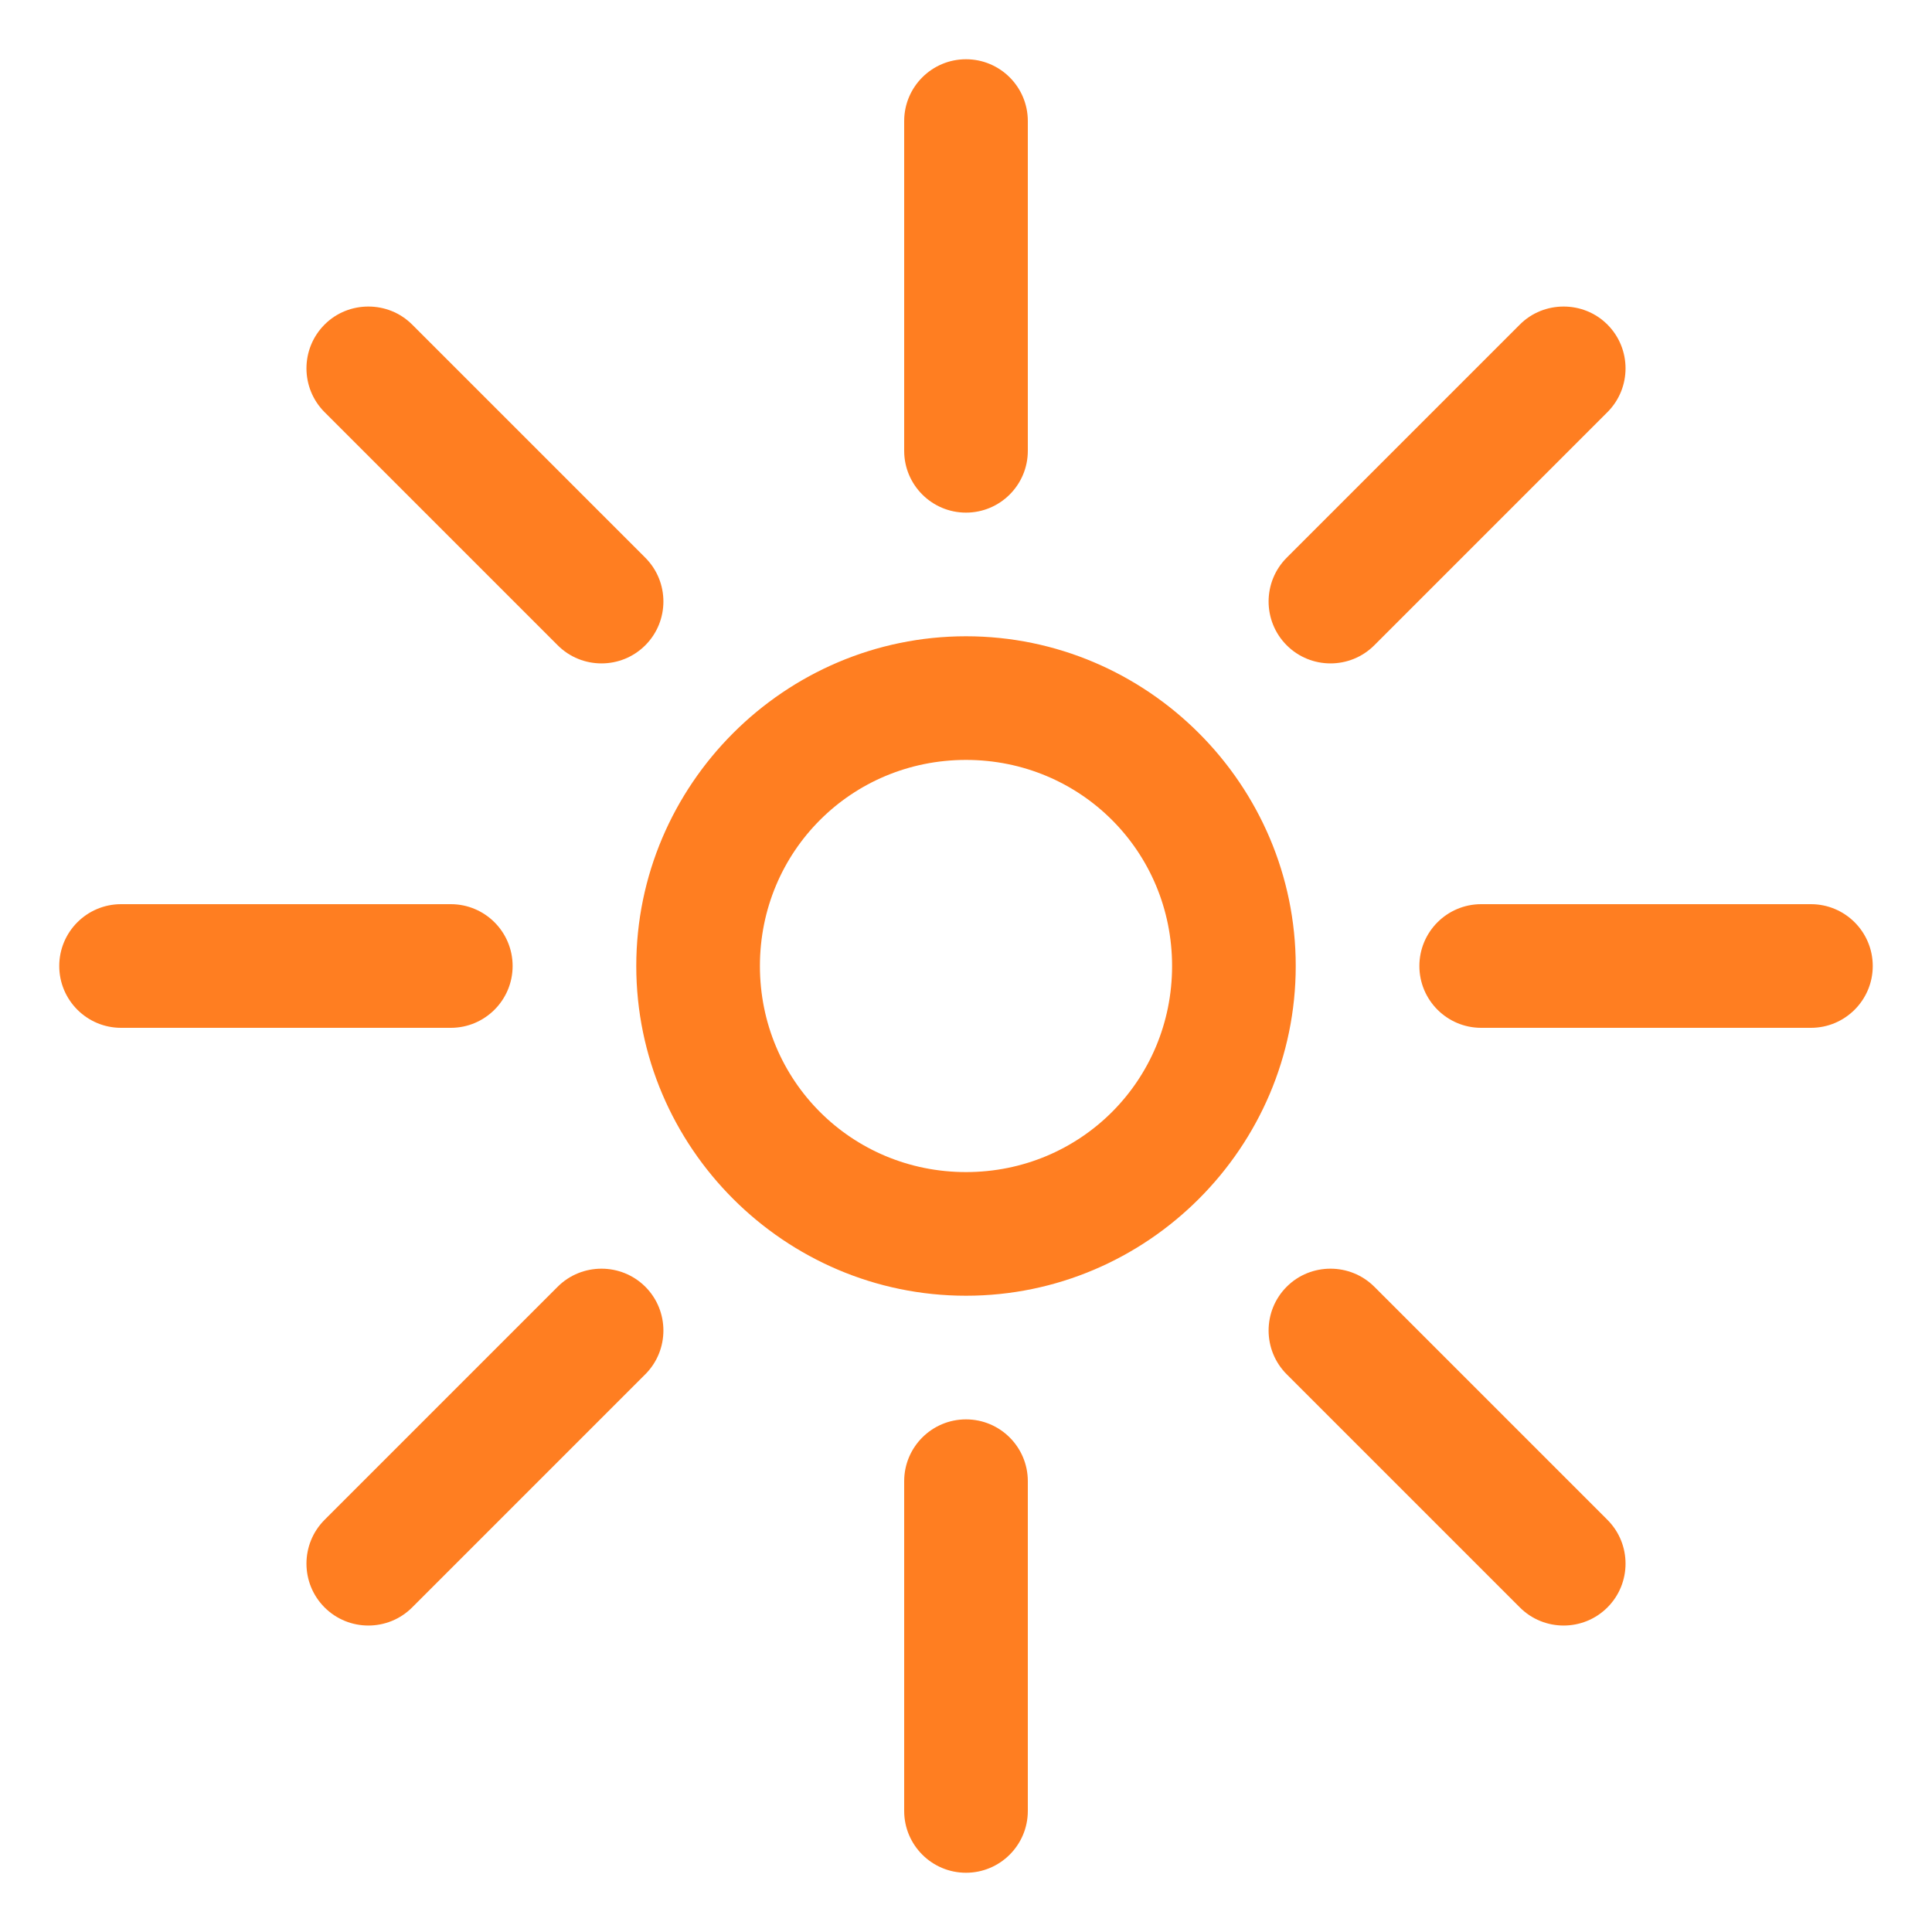 <svg width="30" height="30" viewBox="0 0 30 30" fill="none" xmlns="http://www.w3.org/2000/svg">
<path d="M15 0.92C14.47 0.92 14.04 1.35 14.04 1.88V7C14.04 7.53 14.47 7.96 15 7.96C15.53 7.96 15.96 7.53 15.96 7V1.88C15.96 1.35 15.53 0.92 15 0.92ZM5.72 4.76C5.474 4.76 5.227 4.852 5.04 5.04C4.665 5.415 4.665 6.025 5.04 6.4L8.66 10.02C9.035 10.395 9.645 10.395 10.02 10.02C10.395 9.645 10.395 9.035 10.02 8.66L6.4 5.04C6.212 4.852 5.966 4.76 5.72 4.76ZM24.28 4.76C24.034 4.76 23.787 4.852 23.6 5.04L19.98 8.66C19.605 9.035 19.605 9.645 19.98 10.02C20.355 10.395 20.965 10.395 21.34 10.02L24.96 6.4C25.335 6.025 25.335 5.415 24.96 5.04C24.772 4.852 24.526 4.76 24.28 4.76ZM15 9.88C12.184 9.88 9.88 12.184 9.88 15C9.88 17.816 12.184 20.12 15 20.12C17.816 20.12 20.12 17.816 20.12 15C20.12 12.184 17.816 9.88 15 9.88ZM15 11.8C16.779 11.8 18.2 13.221 18.2 15C18.2 16.779 16.779 18.2 15 18.2C13.221 18.2 11.8 16.779 11.8 15C11.8 13.221 13.221 11.8 15 11.8ZM1.88 14.04C1.35 14.04 0.92 14.47 0.92 15C0.92 15.53 1.35 15.96 1.88 15.96H7C7.53 15.96 7.96 15.53 7.96 15C7.96 14.47 7.53 14.04 7 14.04H1.88ZM23 14.04C22.47 14.04 22.04 14.47 22.04 15C22.04 15.53 22.47 15.96 23 15.96H28.12C28.65 15.96 29.08 15.53 29.08 15C29.08 14.47 28.65 14.04 28.12 14.04H23ZM9.34 19.7C9.094 19.7 8.847 19.793 8.66 19.98L5.04 23.6C4.665 23.975 4.665 24.585 5.04 24.96C5.415 25.335 6.025 25.335 6.4 24.96L10.02 21.34C10.395 20.965 10.395 20.355 10.02 19.98C9.832 19.793 9.586 19.7 9.34 19.7ZM20.66 19.7C20.413 19.7 20.167 19.793 19.98 19.98C19.605 20.355 19.605 20.965 19.98 21.34L23.6 24.96C23.975 25.335 24.585 25.335 24.96 24.96C25.335 24.585 25.335 23.975 24.96 23.6L21.34 19.98C21.152 19.793 20.906 19.7 20.66 19.7ZM15 22.04C14.47 22.04 14.04 22.47 14.04 23V28.12C14.04 28.65 14.47 29.08 15 29.08C15.53 29.08 15.96 28.65 15.96 28.12V23C15.96 22.47 15.53 22.04 15 22.04Z" fill="#FF7E21"/>
</svg>
